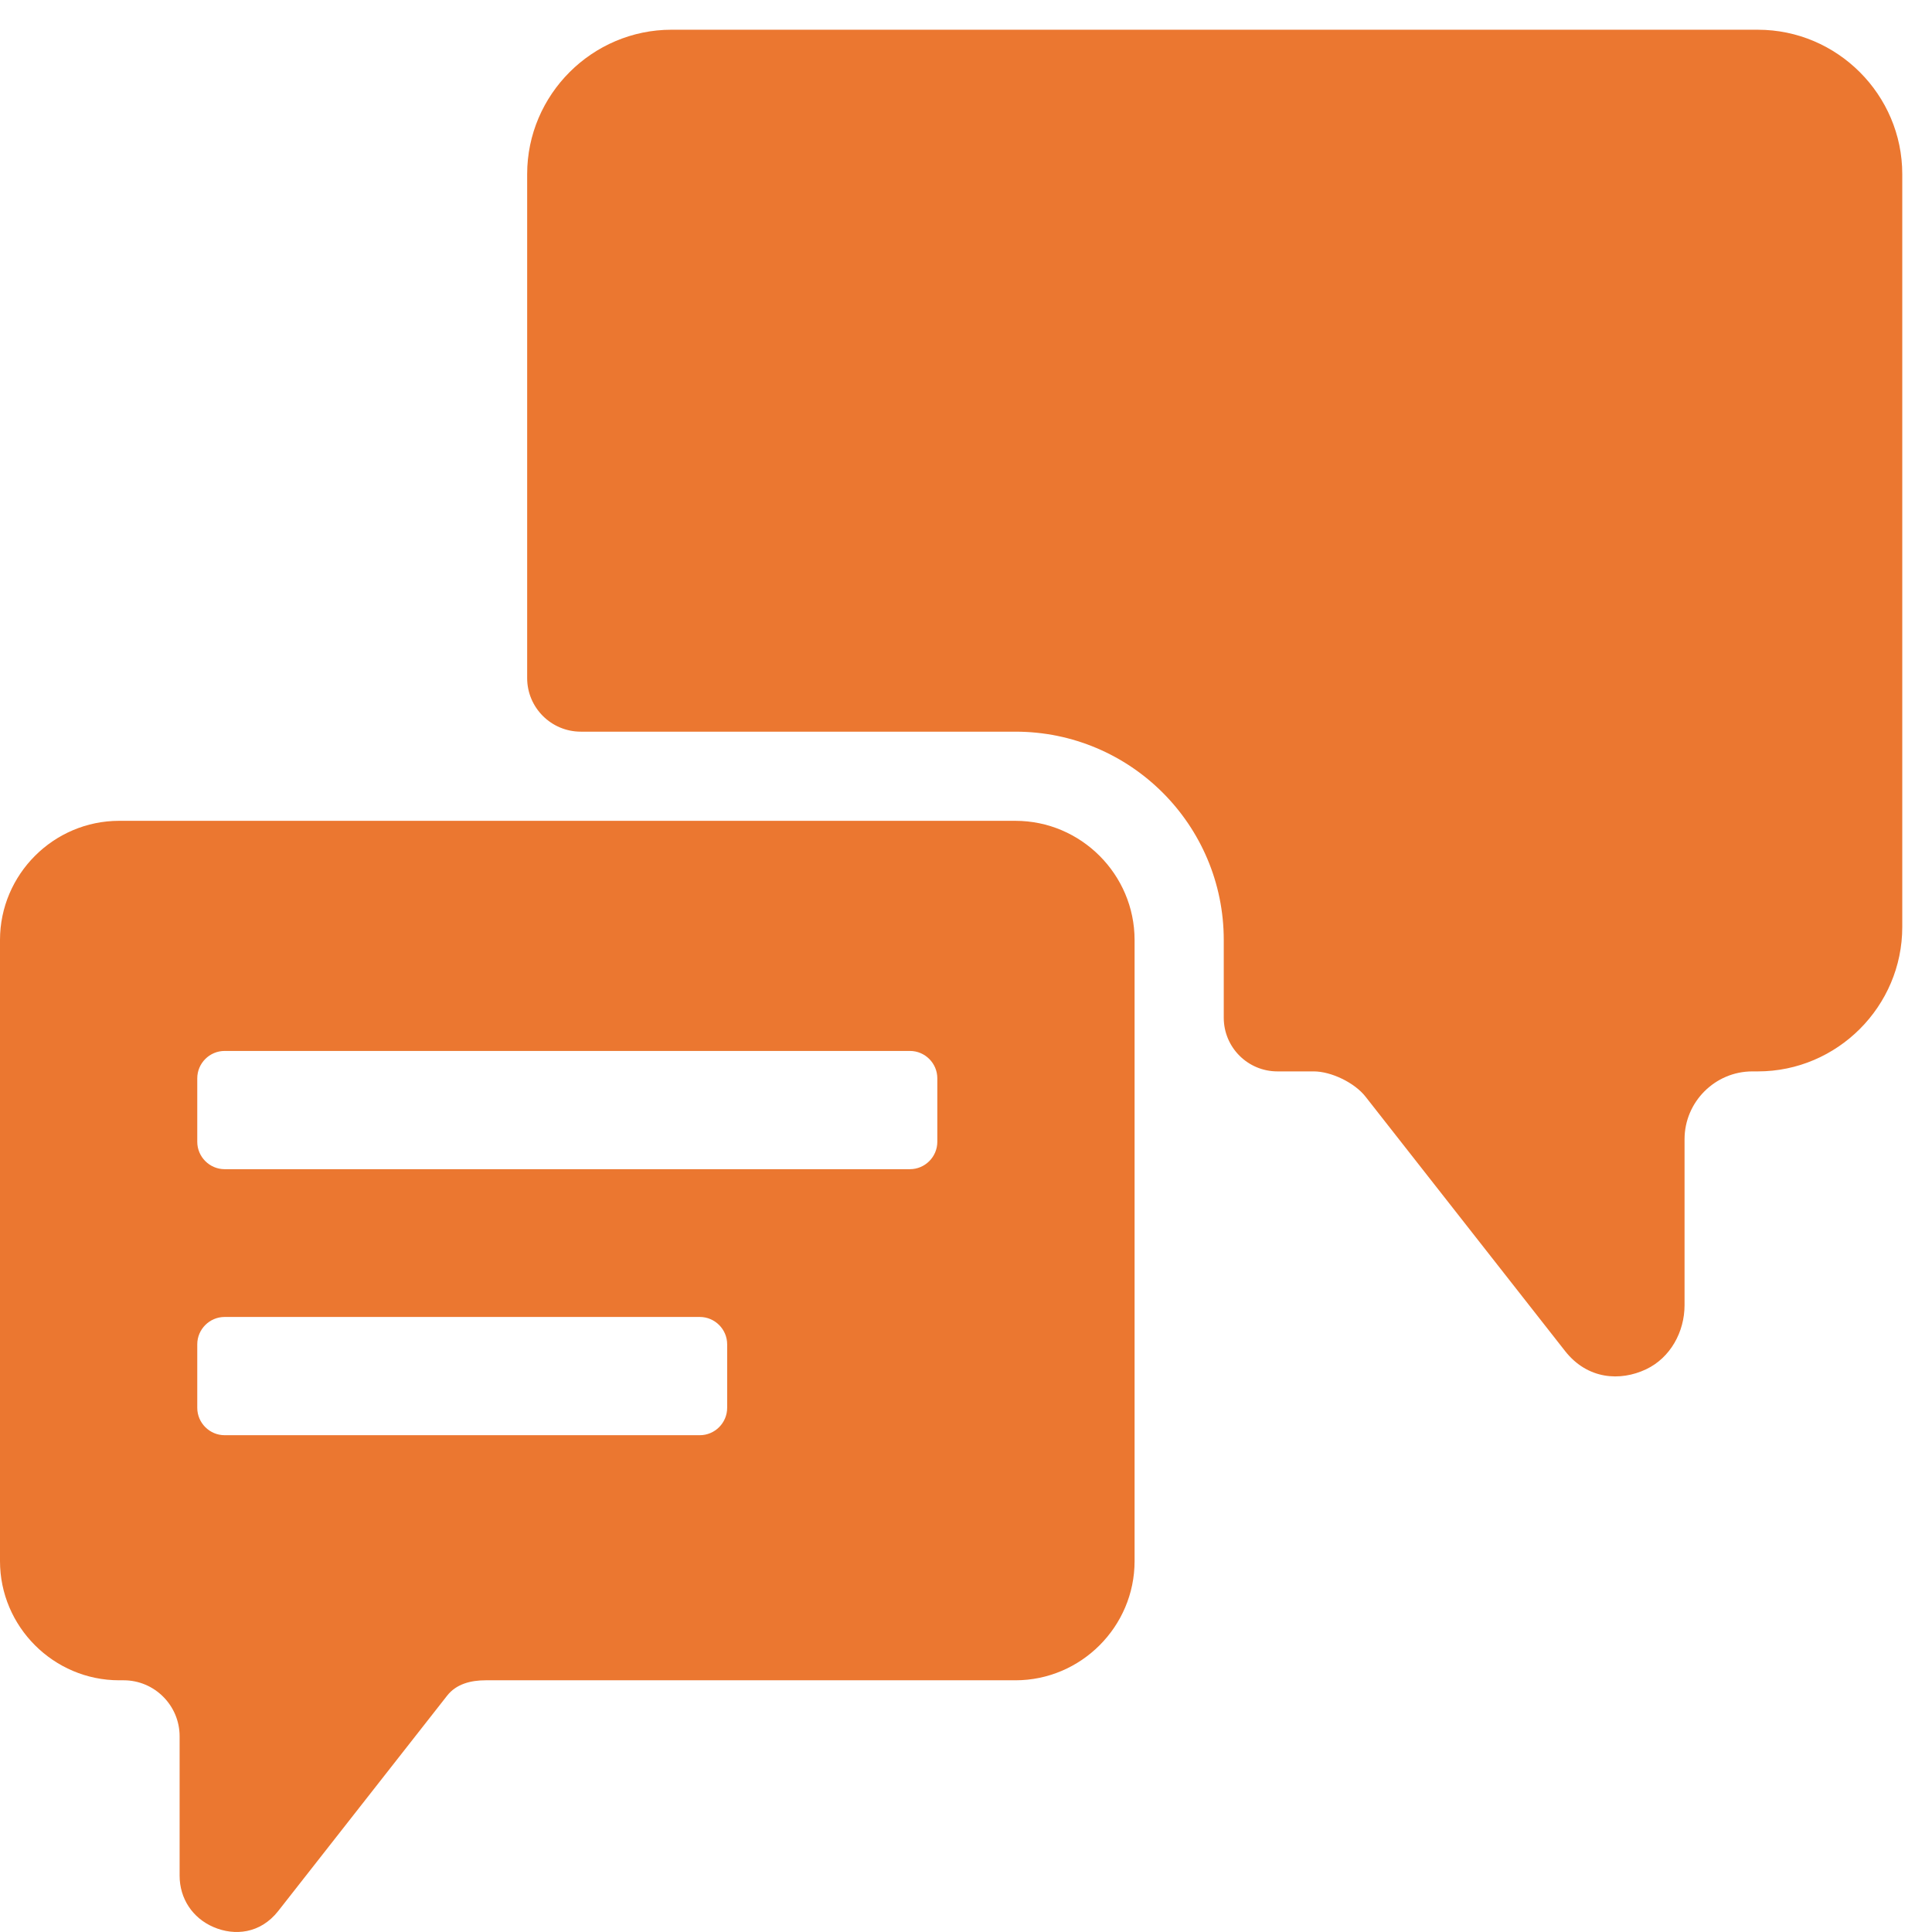 <?xml version="1.0" encoding="UTF-8"?>
<svg width="1200pt" height="1200pt" version="1.1" viewBox="0 0 1200 1200" xmlns="http://www.w3.org/2000/svg">
 <path d="m139.53 817.99h295.14c9.34 0 16.984 7.644 16.984 17.004v39.434c0 9.34-7.644 17.004-16.984 17.004h-295.14c-9.359 0-17.004-7.66-17.004-17.004v-39.434c0-9.359 7.644-17.004 17.004-17.004zm952.3-799.53h-674.7c-49.328 0-89.703 40.355-89.703 89.703v312.98c0 18.387 14.918 33.305 33.324 33.305h269.95c71.465 0 129.4 57.949 129.4 129.41v48.277c0 18.406 14.918 33.324 33.324 33.324h22.523c10.949 0 25.441 7.051 32.195 15.676l123.95 158.01c13.922 17.723 34.281 18.941 50.324 11.336 15.047-7.125 23.891-23.168 23.891-39.84v-103.07c0-23.152 18.941-42.109 42.109-42.109h3.414c49.328 0 89.703-40.375 89.703-89.703v-467.59c0-49.328-40.375-89.703-89.703-89.703zm-952.3 634.3h425.65c9.359 0 17.004 7.644 17.004 17.004v39.434c0 9.34-7.66 17.004-17.004 17.004h-425.65c-9.34 0-17.004-7.66-17.004-17.004v-39.434c0-9.359 7.644-17.004 17.004-17.004zm-65.52-142.93h556.69c40.707 0 74.012 33.305 74.012 74.031v385.79c0 40.707-33.324 74.012-74.012 74.012h-329.06c-9.23 0-18.203 2.269-23.891 9.508l-104.95 133.81c-11.113 14.141-27.195 15.562-40.211 9.949-13.035-5.613-21.027-17.742-21.027-31.922v-86.586c0-19.145-15.602-34.762-34.746-34.762h-2.805c-40.707 0-74.012-33.305-74.012-74.012v-385.79c0-40.727 33.305-74.031 74.012-74.031z" fill="#eb7730" fill-rule="evenodd"/>
</svg>
